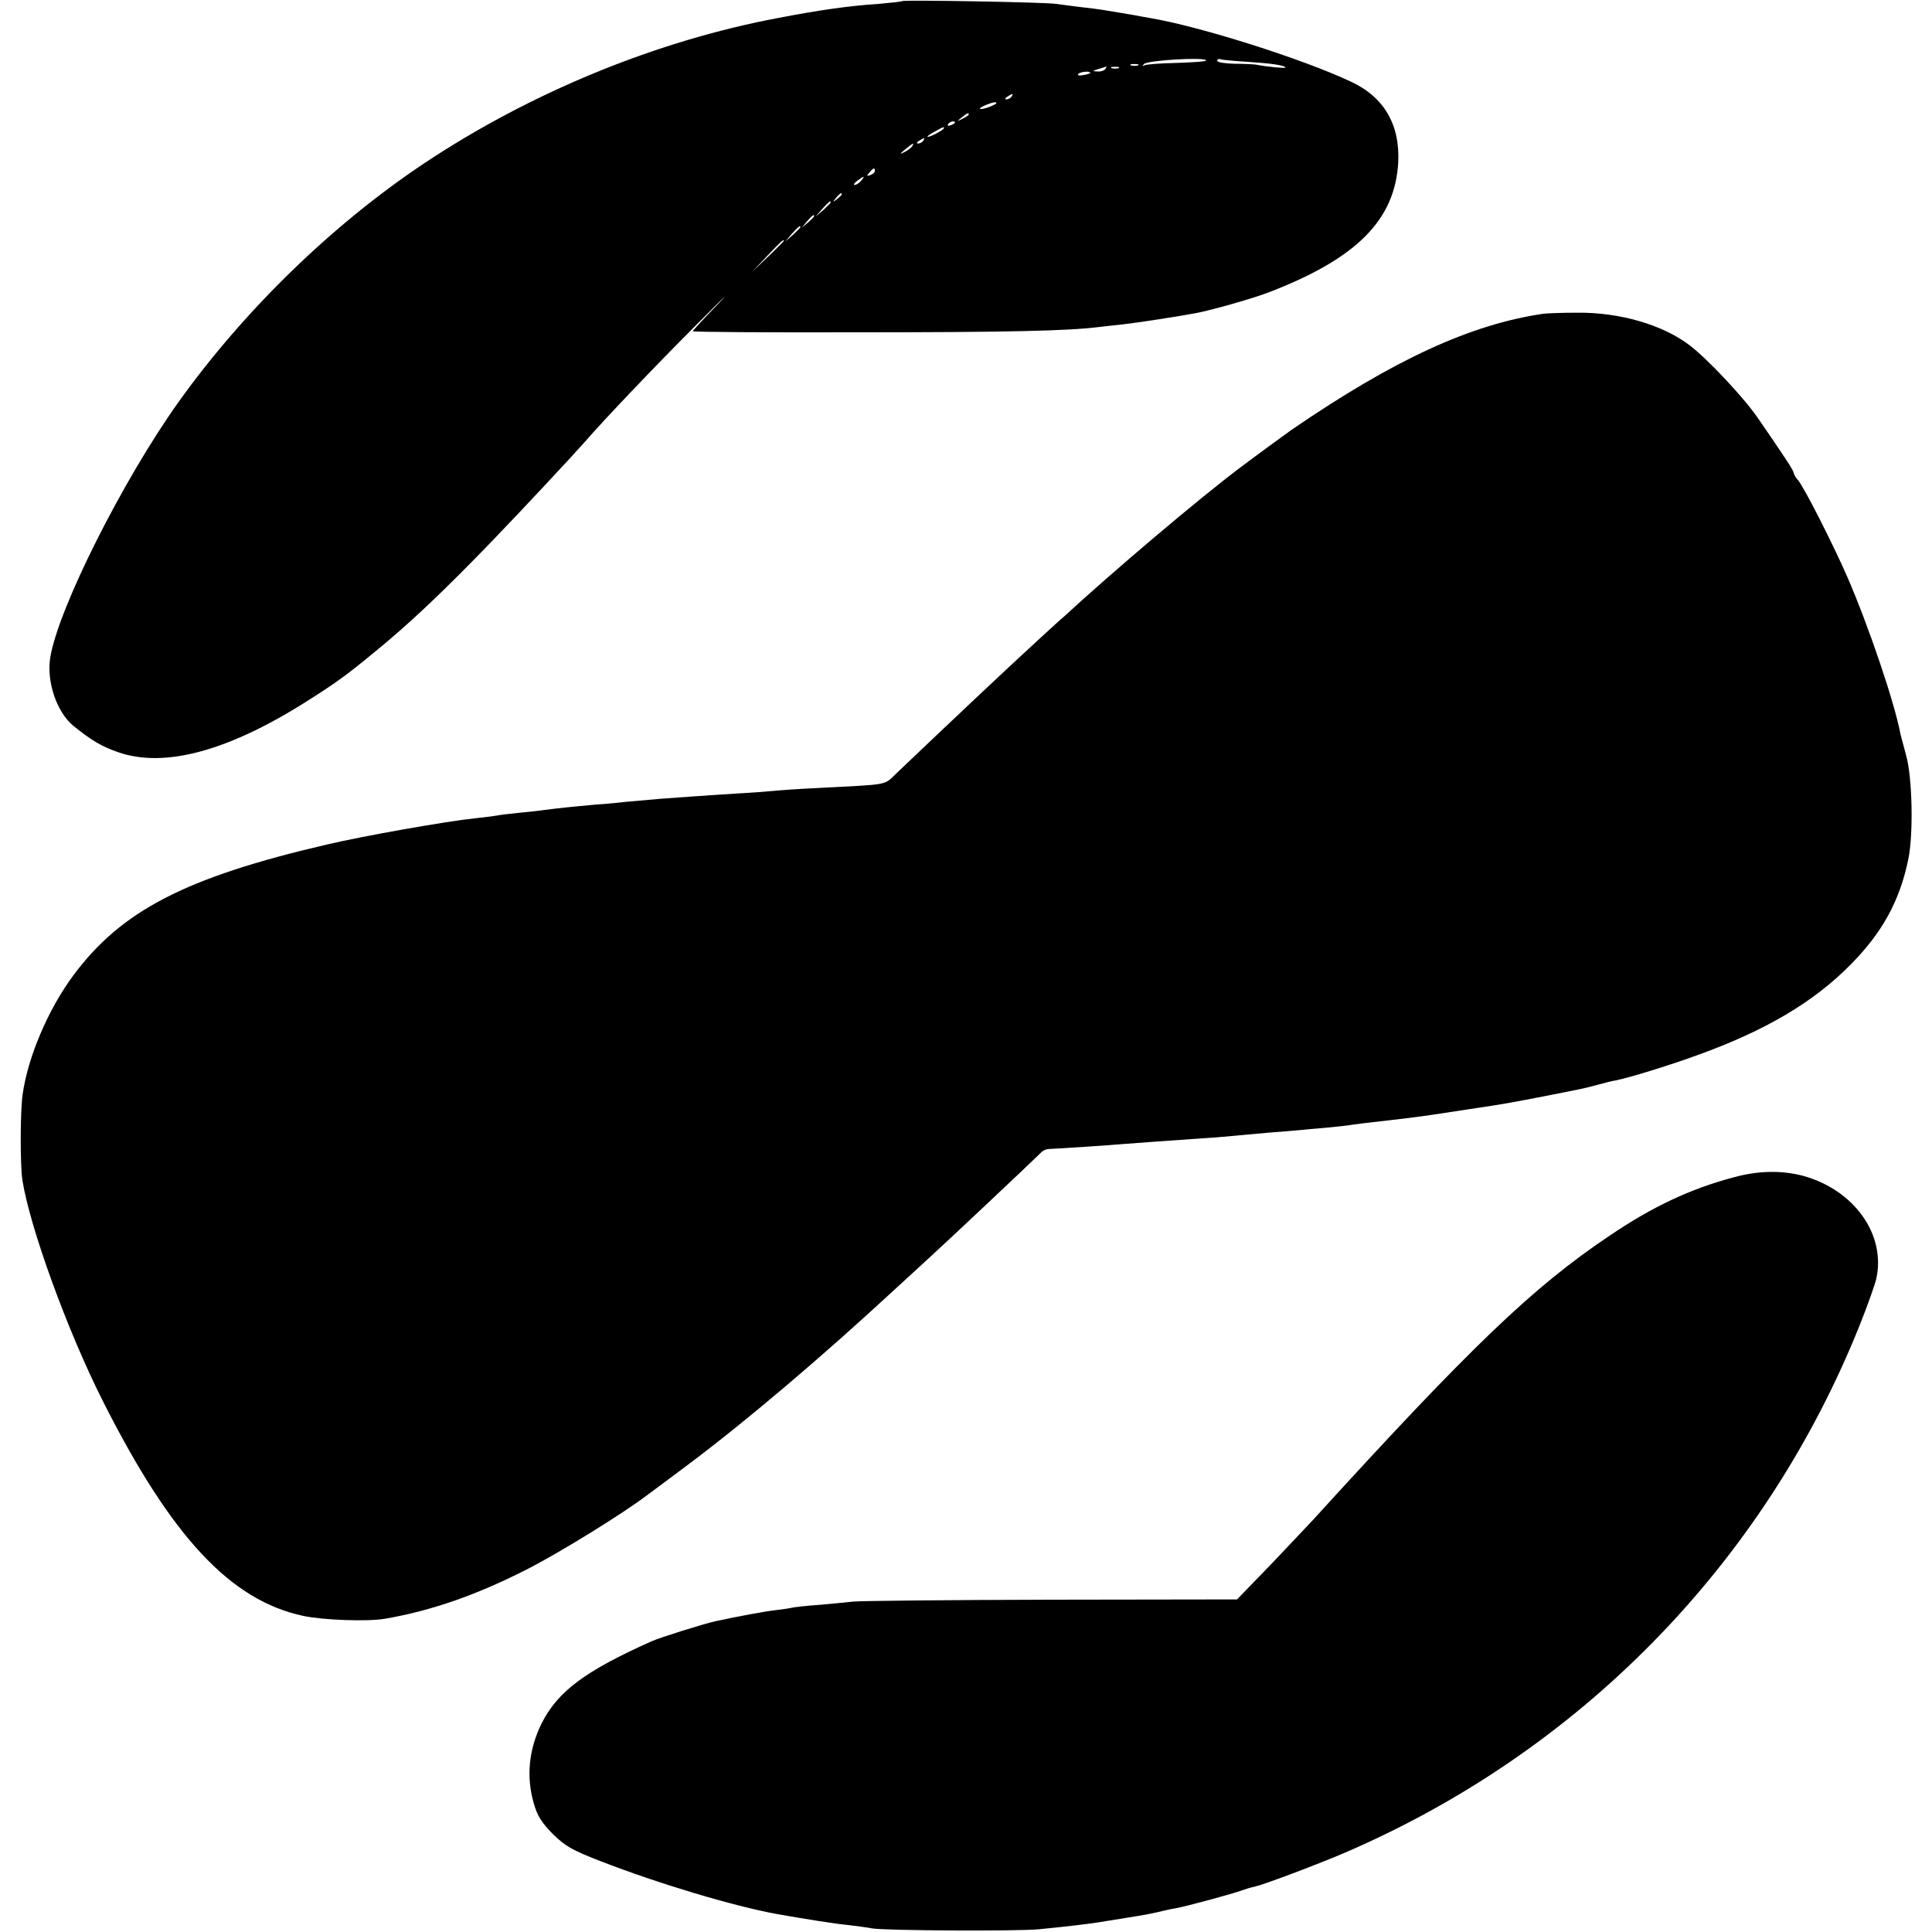 <?xml version="1.0" standalone="no"?>
<!DOCTYPE svg PUBLIC "-//W3C//DTD SVG 20010904//EN"
 "http://www.w3.org/TR/2001/REC-SVG-20010904/DTD/svg10.dtd">
<svg version="1.0" xmlns="http://www.w3.org/2000/svg"
 width="700pt" height="700pt" viewBox="0 0 700 700"
 preserveAspectRatio="xMidYMid meet">
<g transform="translate(0,700) scale(0.1,-0.1)"
fill="#000000" stroke="none">
<path d="M3269 6996 c-2 -2 -40 -6 -85 -10 -106 -7 -213 -22 -364 -51 -442
-83 -898 -270 -1285 -528 -331 -221 -650 -531 -887 -862 -203 -284 -438 -752
-466 -928 -14 -87 24 -198 84 -247 66 -53 101 -74 161 -95 170 -60 406 5 697
192 96 61 132 87 235 172 123 100 254 224 426 403 96 99 301 319 334 357 70
81 256 276 401 421 96 97 133 133 83 80 -51 -52 -93 -98 -93 -100 0 -3 269 -5
598 -4 533 0 762 5 872 19 19 2 60 7 90 10 53 6 203 29 265 41 55 10 209 54
265 76 316 122 454 261 466 469 7 137 -51 237 -171 293 -179 84 -550 201 -730
231 -16 3 -41 7 -55 10 -24 4 -64 11 -120 20 -14 2 -50 7 -80 10 -30 4 -68 9
-85 11 -36 6 -551 15 -556 10z m1101 -215 c0 -4 -48 -7 -107 -9 -58 -1 -111
-5 -117 -9 -7 -4 -8 -2 -1 5 13 14 225 26 225 13z m150 -5 c89 -6 129 -12 138
-20 4 -5 -69 2 -108 10 -8 1 -43 3 -77 3 -35 1 -63 5 -63 11 0 5 6 8 13 5 6
-2 50 -6 97 -9z m-397 -13 c-7 -2 -19 -2 -25 0 -7 3 -2 5 12 5 14 0 19 -2 13
-5z m-118 -13 c-3 -5 -16 -10 -28 -9 -20 1 -20 2 3 9 14 4 26 8 28 9 2 1 0 -3
-3 -9z m48 3 c-7 -2 -19 -2 -25 0 -7 3 -2 5 12 5 14 0 19 -2 13 -5z m-103 -17
c0 -2 -11 -6 -25 -8 -13 -3 -22 -1 -19 3 5 9 44 13 44 5z m-285 -86 c-3 -5
-12 -10 -18 -10 -7 0 -6 4 3 10 19 12 23 12 15 0z m-55 -24 c0 -2 -13 -9 -30
-15 -35 -12 -41 -5 -7 9 25 10 37 12 37 6z m-100 -41 c0 -2 -10 -9 -22 -15
-22 -11 -22 -10 -4 4 21 17 26 19 26 11z m-50 -29 c0 -2 -7 -7 -16 -10 -8 -3
-12 -2 -9 4 6 10 25 14 25 6z m-40 -21 c0 -2 -13 -11 -30 -20 -38 -19 -40 -11
-2 9 31 17 32 18 32 11z m-75 -45 c-3 -5 -12 -10 -18 -10 -7 0 -6 4 3 10 19
12 23 12 15 0z m-40 -20 c-3 -5 -16 -15 -28 -21 -19 -9 -19 -8 3 10 28 23 34
26 25 11z m-135 -89 c0 -5 -7 -12 -16 -15 -14 -5 -15 -4 -4 9 14 17 20 19 20
6z m-50 -36 c-7 -8 -17 -15 -23 -15 -6 0 -2 7 9 15 25 19 30 19 14 0z m-70
-49 c0 -2 -8 -10 -17 -17 -16 -13 -17 -12 -4 4 13 16 21 21 21 13z m-40 -29
c0 -2 -12 -14 -27 -28 l-28 -24 24 28 c23 25 31 32 31 24z m-60 -50 c0 -2 -10
-12 -22 -23 l-23 -19 19 23 c18 21 26 27 26 19z m-50 -40 c0 -2 -12 -14 -27
-28 l-28 -24 24 28 c23 25 31 32 31 24z m-60 -50 c0 -1 -26 -27 -57 -57 l-58
-55 55 58 c50 53 60 62 60 54z"/>
<path d="M5590 5863 c-263 -39 -539 -166 -910 -420 -25 -18 -131 -95 -185
-136 -147 -110 -468 -382 -641 -542 -7 -5 -49 -44 -95 -86 -107 -98 -316 -295
-508 -478 -51 -48 -20 -42 -286 -56 -66 -3 -136 -8 -155 -10 -19 -2 -82 -7
-140 -10 -58 -4 -125 -8 -150 -10 -25 -2 -81 -6 -125 -9 -44 -4 -100 -9 -125
-11 -25 -3 -74 -8 -110 -10 -67 -6 -129 -12 -190 -20 -19 -3 -60 -7 -90 -10
-30 -3 -66 -7 -80 -10 -14 -2 -50 -7 -80 -10 -99 -10 -405 -64 -536 -95 -512
-119 -745 -240 -919 -475 -91 -123 -164 -295 -183 -430 -9 -62 -9 -256 -1
-310 27 -172 163 -546 290 -798 249 -495 464 -726 729 -782 72 -15 232 -21
295 -10 169 29 335 87 520 182 117 60 345 201 430 266 6 4 71 53 145 108 215
161 487 392 755 640 33 30 82 75 109 100 77 70 371 347 420 395 6 6 18 11 26
11 31 1 227 14 270 18 49 4 178 13 278 20 35 2 87 6 115 9 29 3 88 8 132 12
44 3 94 8 110 9 17 2 62 6 100 9 39 4 81 8 95 11 14 2 70 9 125 15 121 14 127
15 290 40 148 22 155 24 290 50 55 11 109 22 120 24 11 2 40 9 65 16 25 7 53
14 62 15 50 10 188 52 298 92 247 89 421 192 555 328 115 116 178 231 209 381
19 90 15 298 -8 378 -9 33 -18 67 -20 75 -21 114 -116 394 -193 571 -50 115
-157 326 -179 351 -8 8 -14 20 -15 25 0 9 -34 60 -131 201 -53 76 -181 212
-245 261 -97 75 -255 121 -410 119 -54 0 -109 -2 -123 -4z"/>
<path d="M6280 2734 c-157 -42 -293 -106 -451 -213 -276 -186 -498 -398 -1069
-1025 -19 -21 -90 -95 -156 -165 l-122 -126 -673 -1 c-371 -1 -694 -4 -719 -7
-25 -3 -81 -8 -125 -12 -44 -3 -87 -8 -95 -10 -8 -2 -35 -6 -60 -9 -38 -4
-134 -22 -218 -40 -44 -10 -198 -58 -232 -73 -241 -108 -339 -181 -398 -298
-46 -93 -56 -193 -28 -289 13 -46 29 -70 69 -111 45 -44 69 -58 172 -98 211
-82 482 -163 640 -192 109 -19 208 -35 260 -40 33 -4 71 -9 85 -12 45 -8 523
-11 605 -3 83 8 171 18 215 25 137 22 171 27 210 36 25 6 56 13 70 15 39 7
212 54 240 65 14 5 34 11 45 13 32 7 208 73 313 117 863 367 1534 1052 1881
1920 28 70 54 144 59 165 36 161 -80 323 -266 374 -78 20 -161 19 -252 -6z"/>
</g>
</svg>
